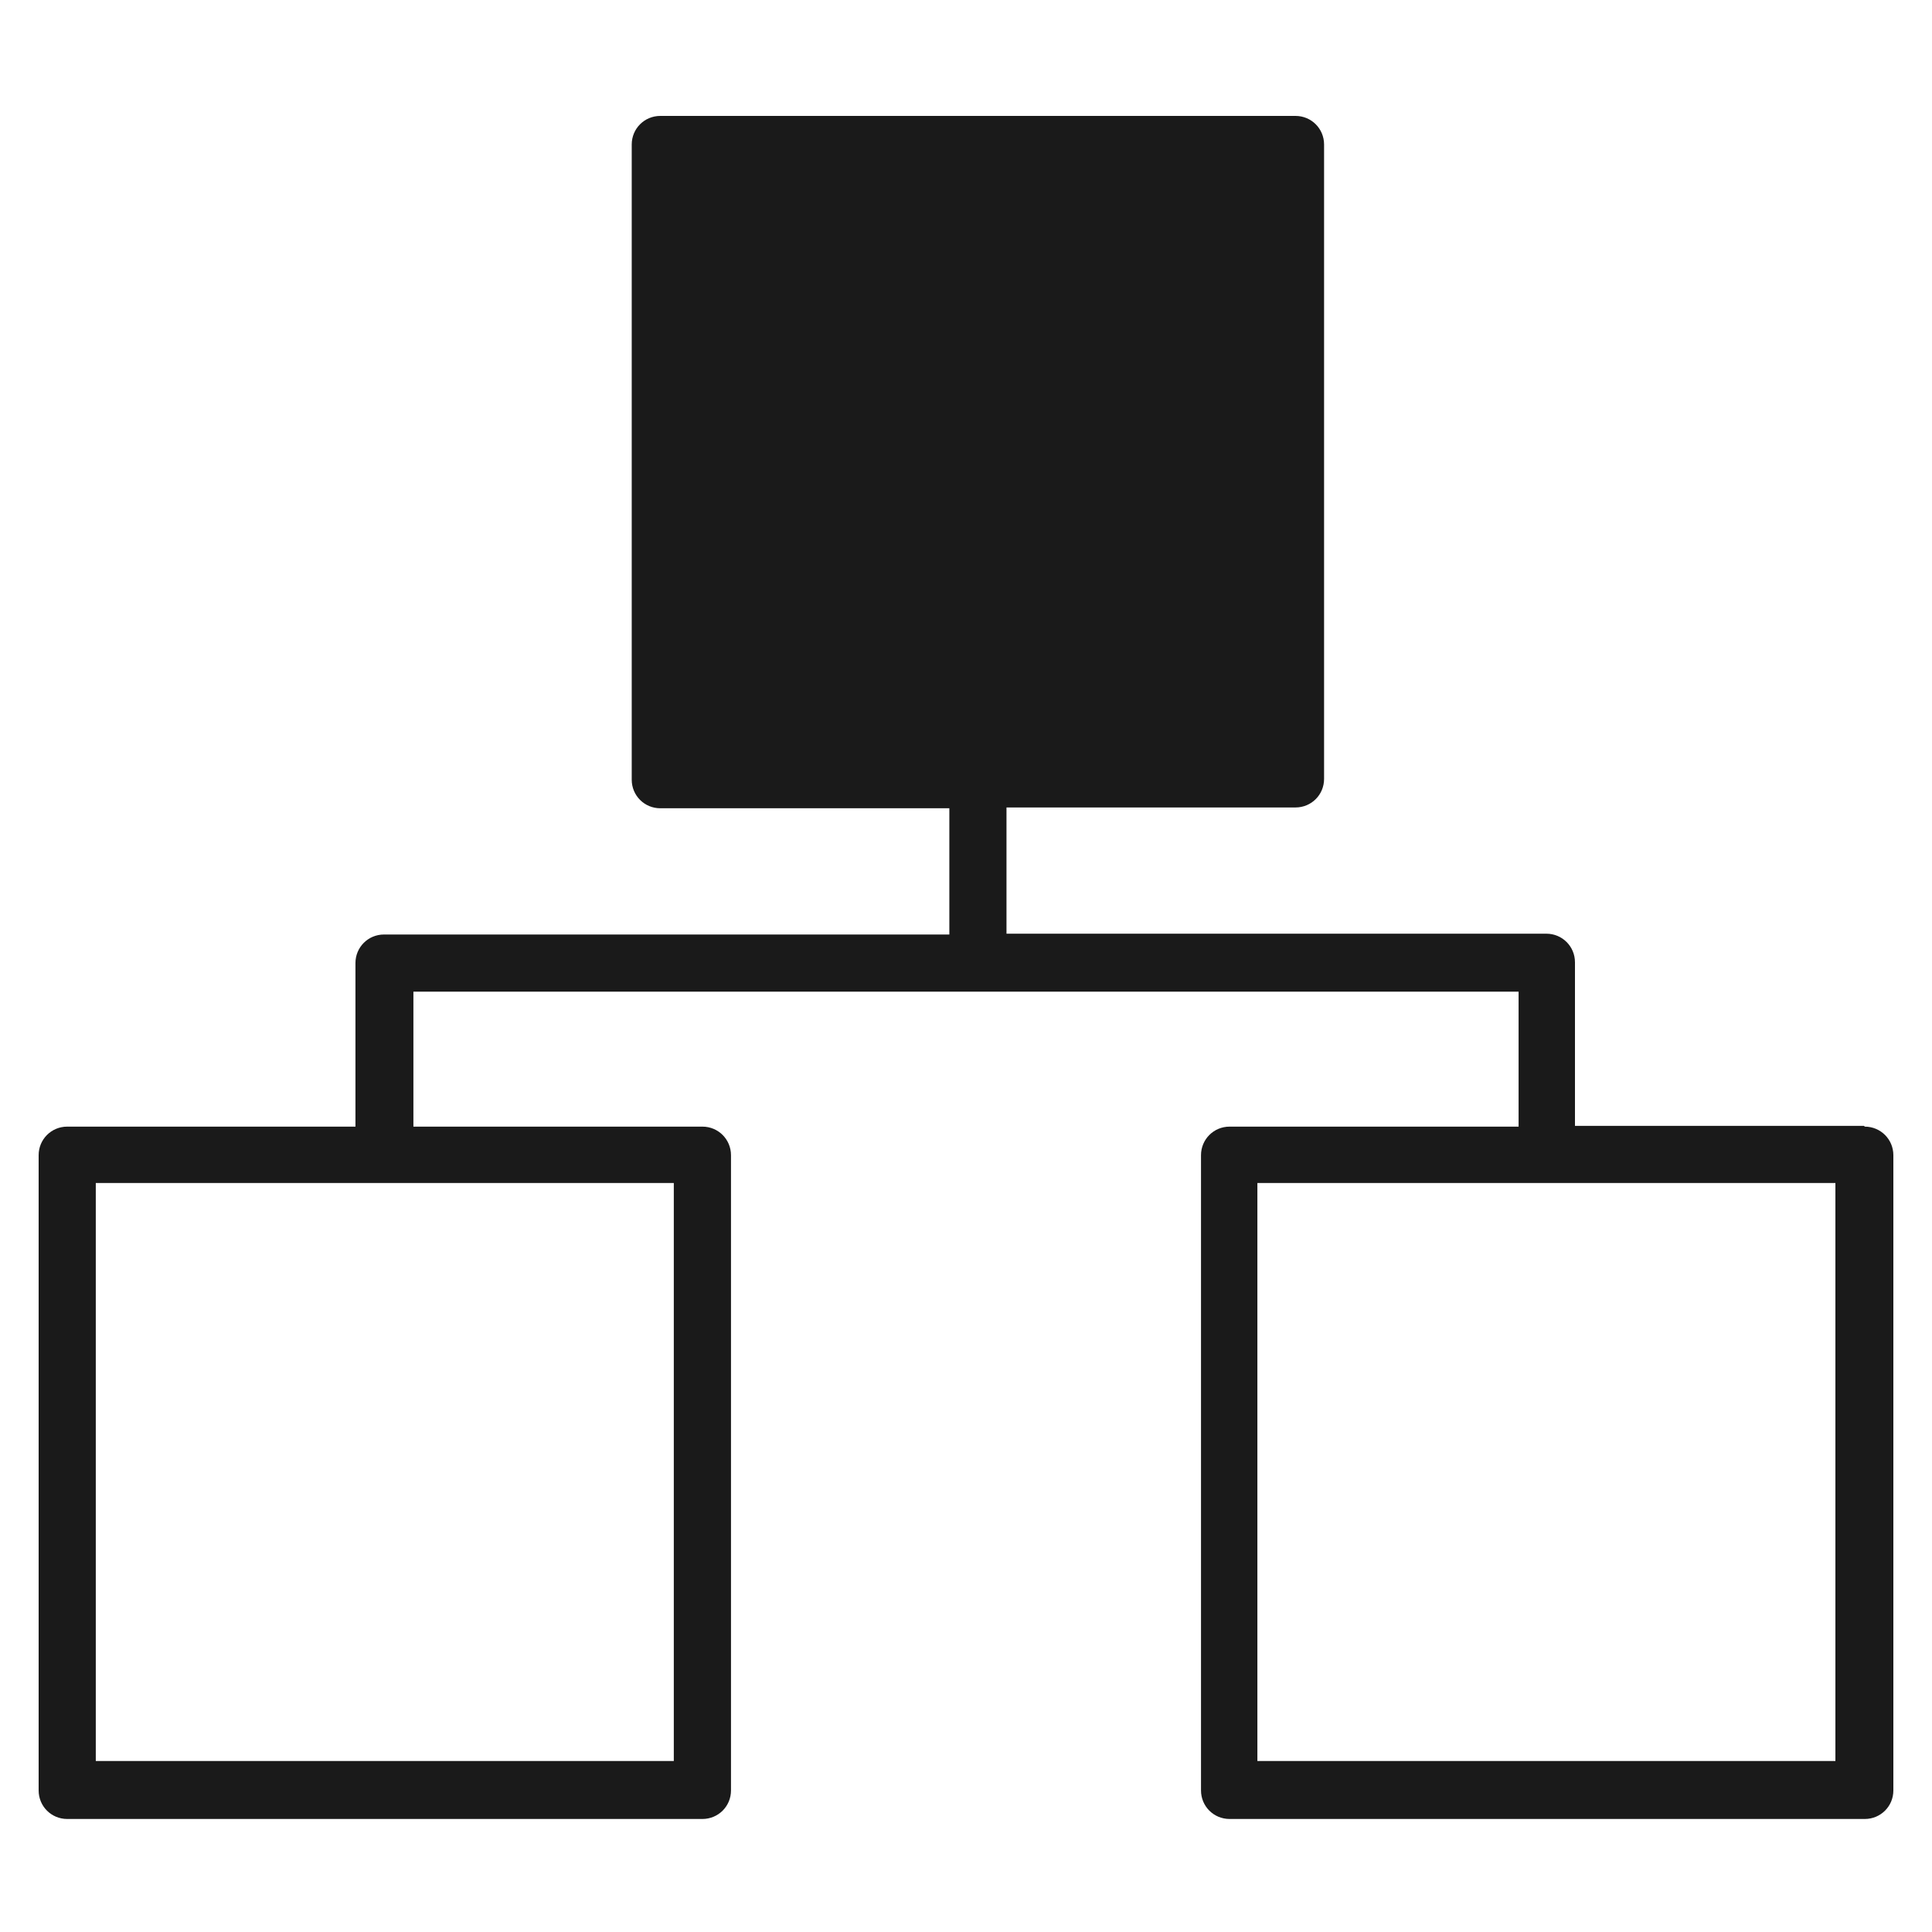 <svg width="50" height="50" viewBox="0 0 50 50" fill="none" xmlns="http://www.w3.org/2000/svg">
<path d="M48.24 29.137H40.76V24.904C40.76 24.493 40.431 24.164 40.02 24.164H26.048V20.897H33.527C33.938 20.897 34.267 20.569 34.267 20.157V3.74C34.267 3.329 33.938 3 33.527 3H17.089C16.678 3 16.349 3.329 16.349 3.74V20.178C16.349 20.589 16.678 20.918 17.089 20.918H24.569V24.185H9.938C9.527 24.185 9.199 24.514 9.199 24.925V29.157H1.74C1.329 29.157 1 29.486 1 29.897V46.336C1 46.747 1.329 47.075 1.74 47.075H18.178C18.589 47.075 18.918 46.747 18.918 46.336V29.897C18.918 29.486 18.589 29.157 18.178 29.157H10.699V25.664H39.301V29.157H31.822C31.411 29.157 31.082 29.486 31.082 29.897V46.336C31.082 46.747 31.411 47.075 31.822 47.075H48.26C48.671 47.075 49 46.747 49 46.336V29.897C49 29.486 48.671 29.157 48.26 29.157L48.24 29.137ZM17.438 45.575H2.479V30.616H17.438V45.575ZM47.5 45.575H32.541V30.616H47.5V45.575Z" fill="#1A1A1A"/>
</svg>
